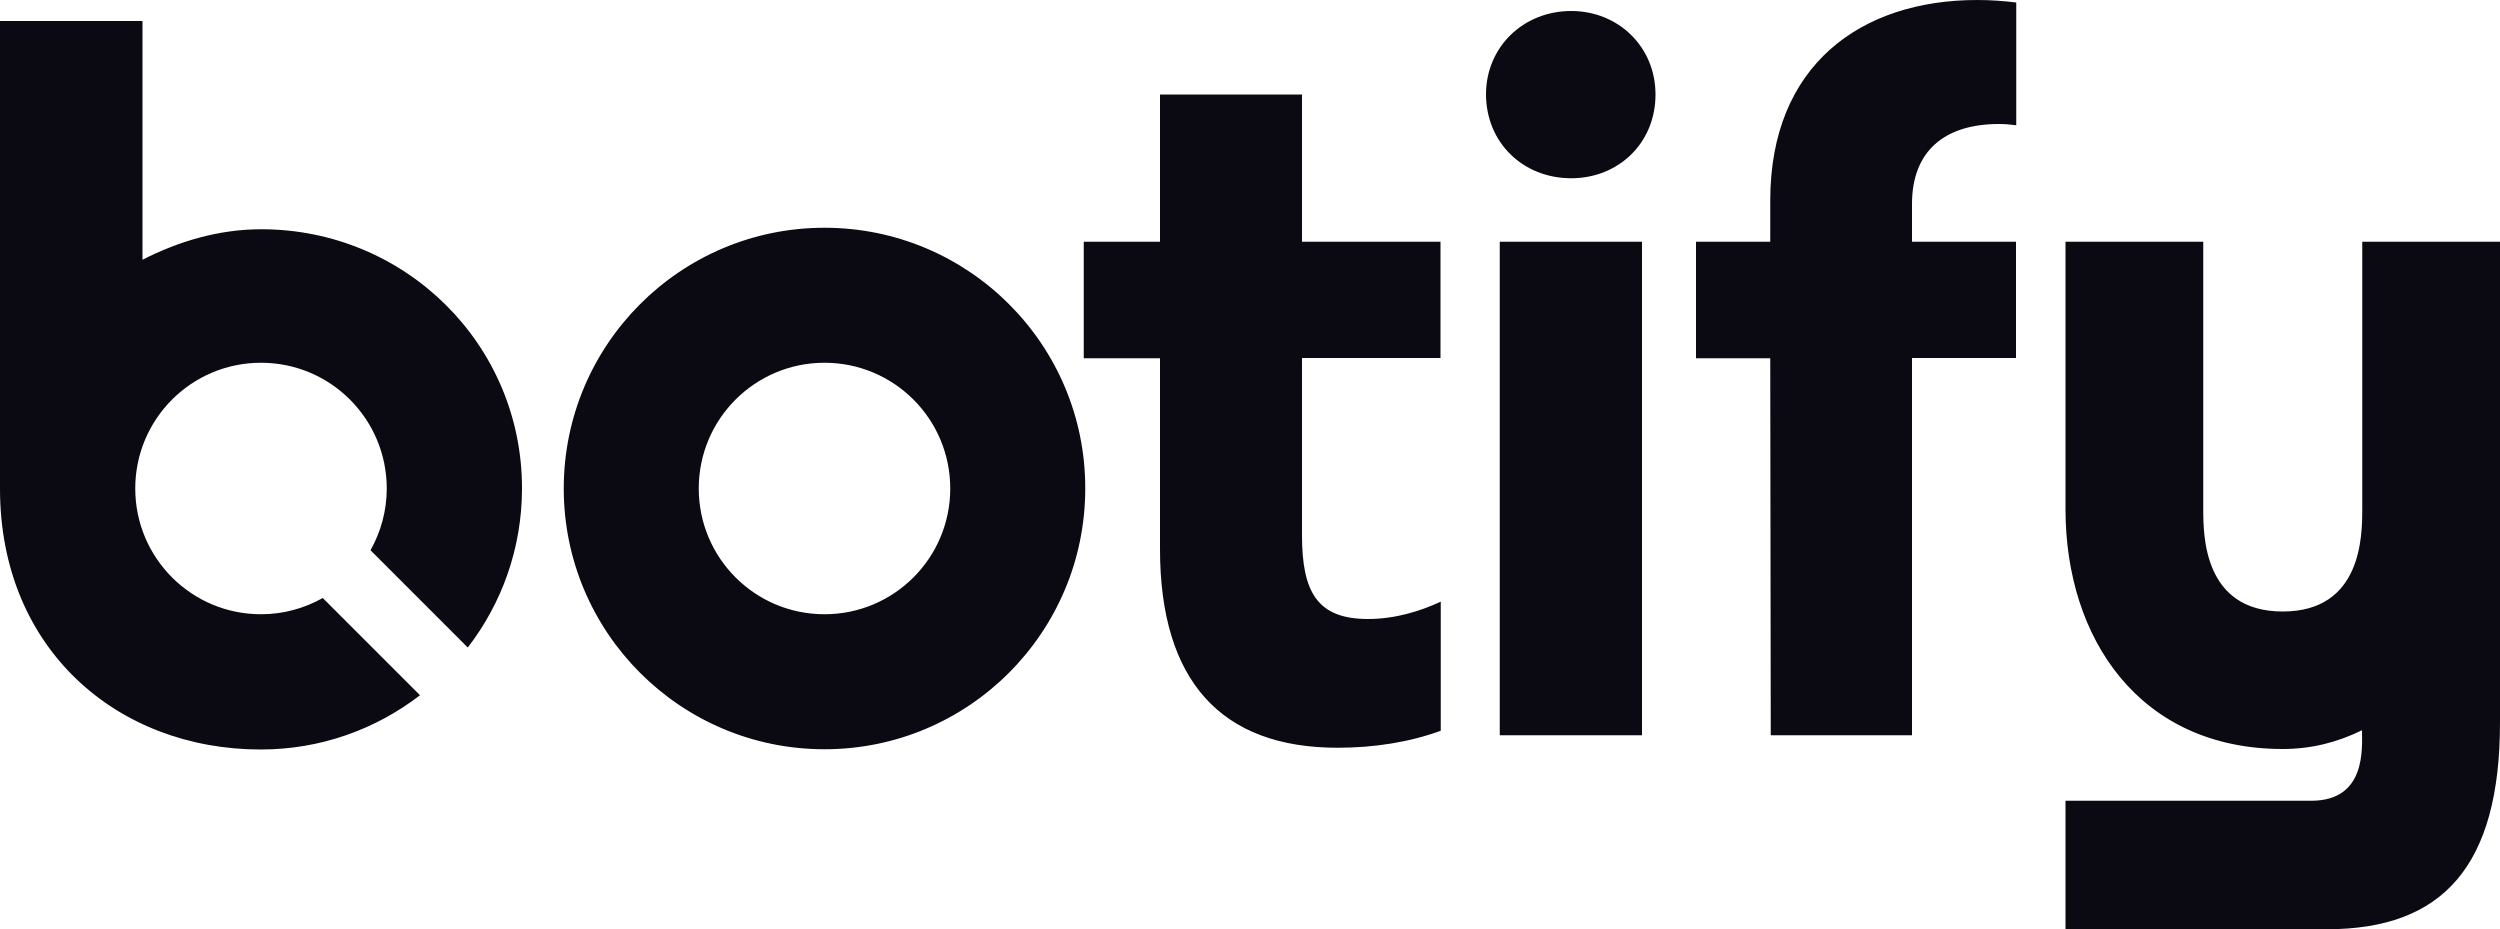 <svg xmlns="http://www.w3.org/2000/svg" xml:space="preserve" id="Layer_1" x="0" y="0" style="enable-background:new 0 0 1000 371.7" version="1.1" viewBox="0 0 1000 371.7"><style>.st0{fill:#0b0911}</style><path d="M599.9 96.7h56.9v197.4h-56.9zM628.5 71.3c18.8 0 33.7-14 33.7-33.5 0-19.1-14.9-33.4-33.7-33.4-19.2 0-34.1 14.4-34.1 33.4.1 19.4 14.9 33.5 34.1 33.5M329.8 245.7c-27.8 0-50.3-22.5-50.3-50.3 0-27.8 22.5-50.3 50.3-50.3 27.8 0 50.3 22.5 50.3 50.3 0 27.8-22.5 50.3-50.3 50.3m0-154.6c-57.6 0-104.3 46.7-104.3 104.3 0 57.6 46.7 104.3 104.3 104.3 57.6 0 104.3-46.7 104.3-104.3.1-57.6-46.7-104.3-104.3-104.3M129.1 239.2c-7.3 4.1-15.7 6.5-24.7 6.5-27.8 0-50.3-22.5-50.3-50.3 0-27.8 22.5-50.3 50.3-50.3 27.8 0 50.3 22.5 50.3 50.3 0 9-2.4 17.4-6.5 24.7l38.9 38.9c13.6-17.6 21.7-39.7 21.7-63.7 0-57.6-46.7-103.6-104.3-103.6-17.1 0-33.2 4.9-47.5 12.2V8.4H0v187.1c0 63.9 46.7 104.3 104.3 104.3 24 0 46-8.1 63.7-21.7l-38.9-38.9zM764.8 81.6c0-20.9 12.7-32 34.8-32 2.3 0 4.6.2 6.9.5V1c-5-.6-10.1-1-15.6-1-46.4 0-82.8 25.9-82.8 80.2v16.5h-29.7v46.6h29.7l.2 150.8h56.5V143.2h41.6V96.7h-41.6V81.6zM576.2 240.7c-7.7 3.6-17.9 6.9-29 6.9-20.3 0-26.4-10.8-26.4-33.5v-70.9h55.4V96.7h-55.4V37.8H464v58.9h-30.5v46.6H464v76.3c0 52.9 24.6 79.5 71 79.5 14.6 0 28.7-2.2 41.3-6.8v-51.6zM881.3 203.7v-107h-55.1v107c0 51.7 29.6 95.9 86.9 95.9 11.7 0 22.1-2.8 31.7-7.5 0 7.1 1.8 28.2-20.3 28.2h-98.3v51.4h104.5c46.4 0 69.3-25.2 69.3-82.8V96.7h-55.1v107c0 10.7-.2 40.9-31.8 40.9s-31.8-30.2-31.8-40.9" class="st0"/></svg>